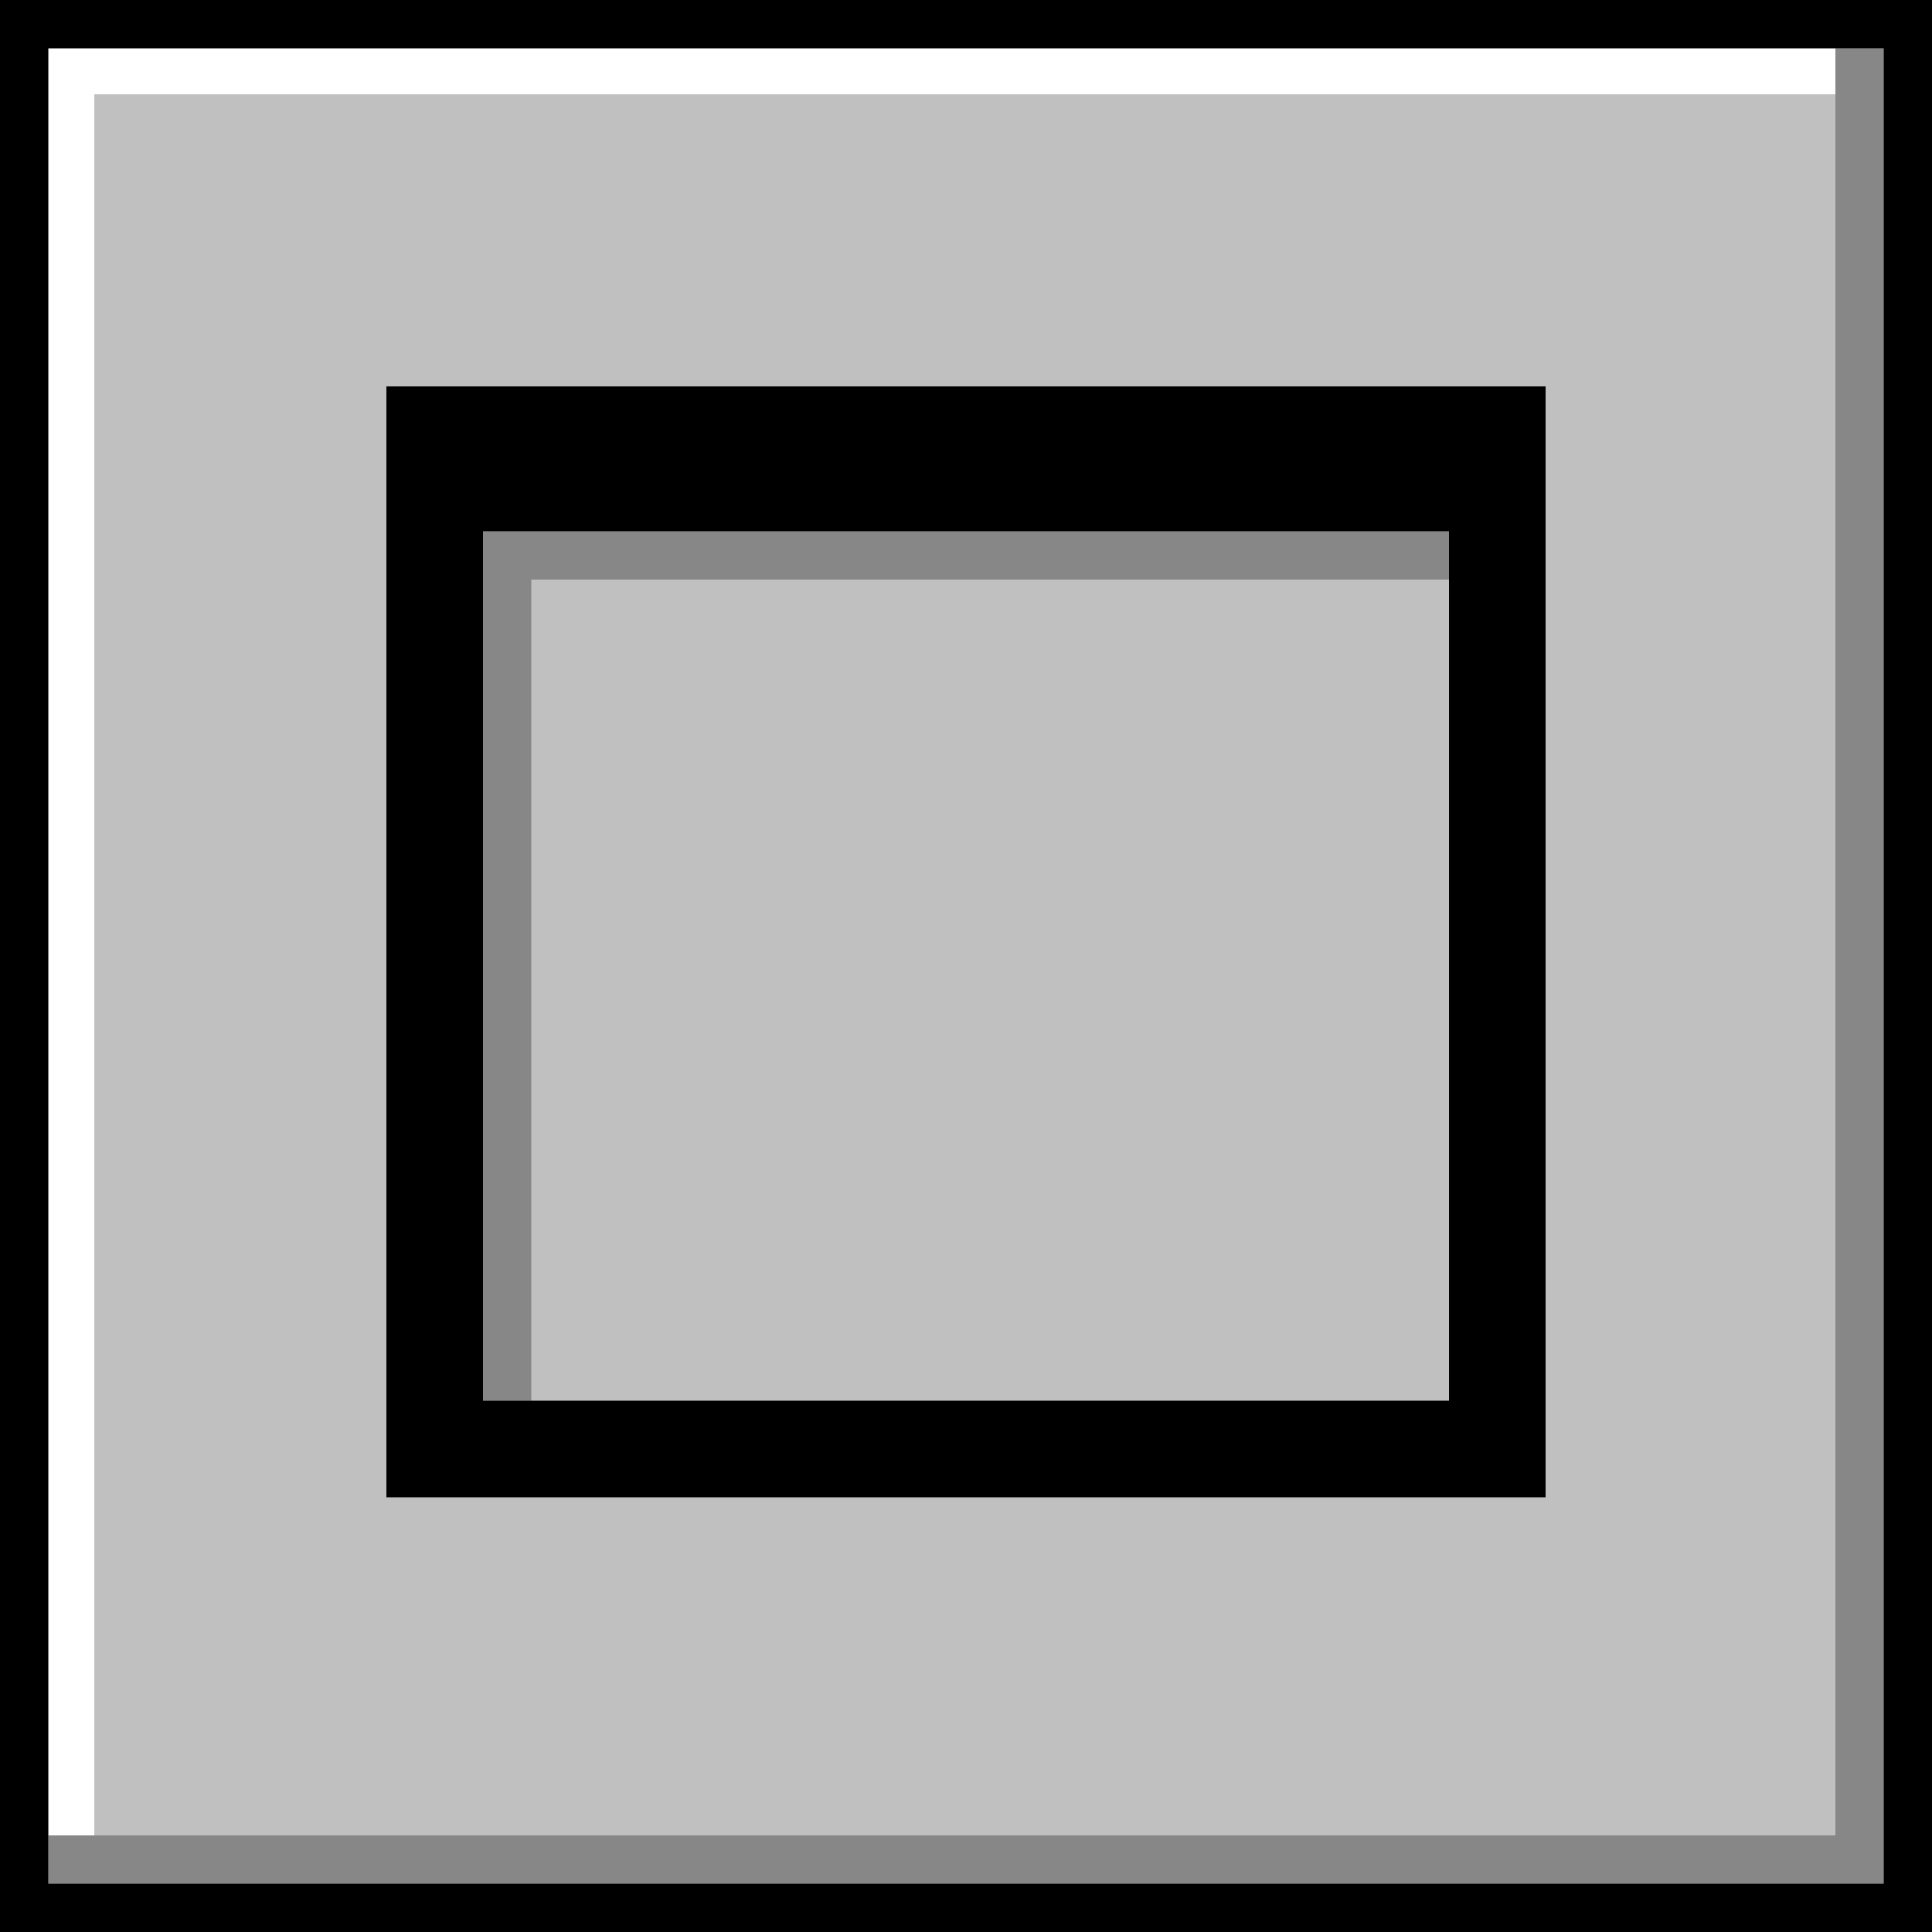<?xml version="1.0" encoding="UTF-8"?><svg xmlns="http://www.w3.org/2000/svg" xmlns:xlink="http://www.w3.org/1999/xlink" height="500.0" preserveAspectRatio="xMidYMid meet" version="1.0" viewBox="0.0 0.0 500.0 500.0" width="500.0" zoomAndPan="magnify"><g id="change1_1"><path d="M0 0H500V500H0z" fill="#c0c0c0"/></g><g id="change2_1"><path d="M475 12.5L24.4 12.5 12.5 12.5 12.5 24.4 12.5 475 24.4 475 24.4 24.4 475 24.4z" fill="#fff"/></g><g id="change3_1"><path d="M487.5,0h-475H0v12.5v475V500h487.5H500v-12.5V0H487.5z M487.5,487.5h-475v-475h475V487.5z M125,387.5h250h25v-25V100h-12.5 H375H125h-12.5H100v287.5h12.5H125z M375,137.5v225H125v-225H375z"/></g><g id="change3_2"><path d="M487.5,12.5V475v12.5H475H12.5V475H475V12.5H487.5z M137.5,150H375v-12.5H137.5H125V150v212.5h12.5V150z" opacity=".3"/></g></svg>
